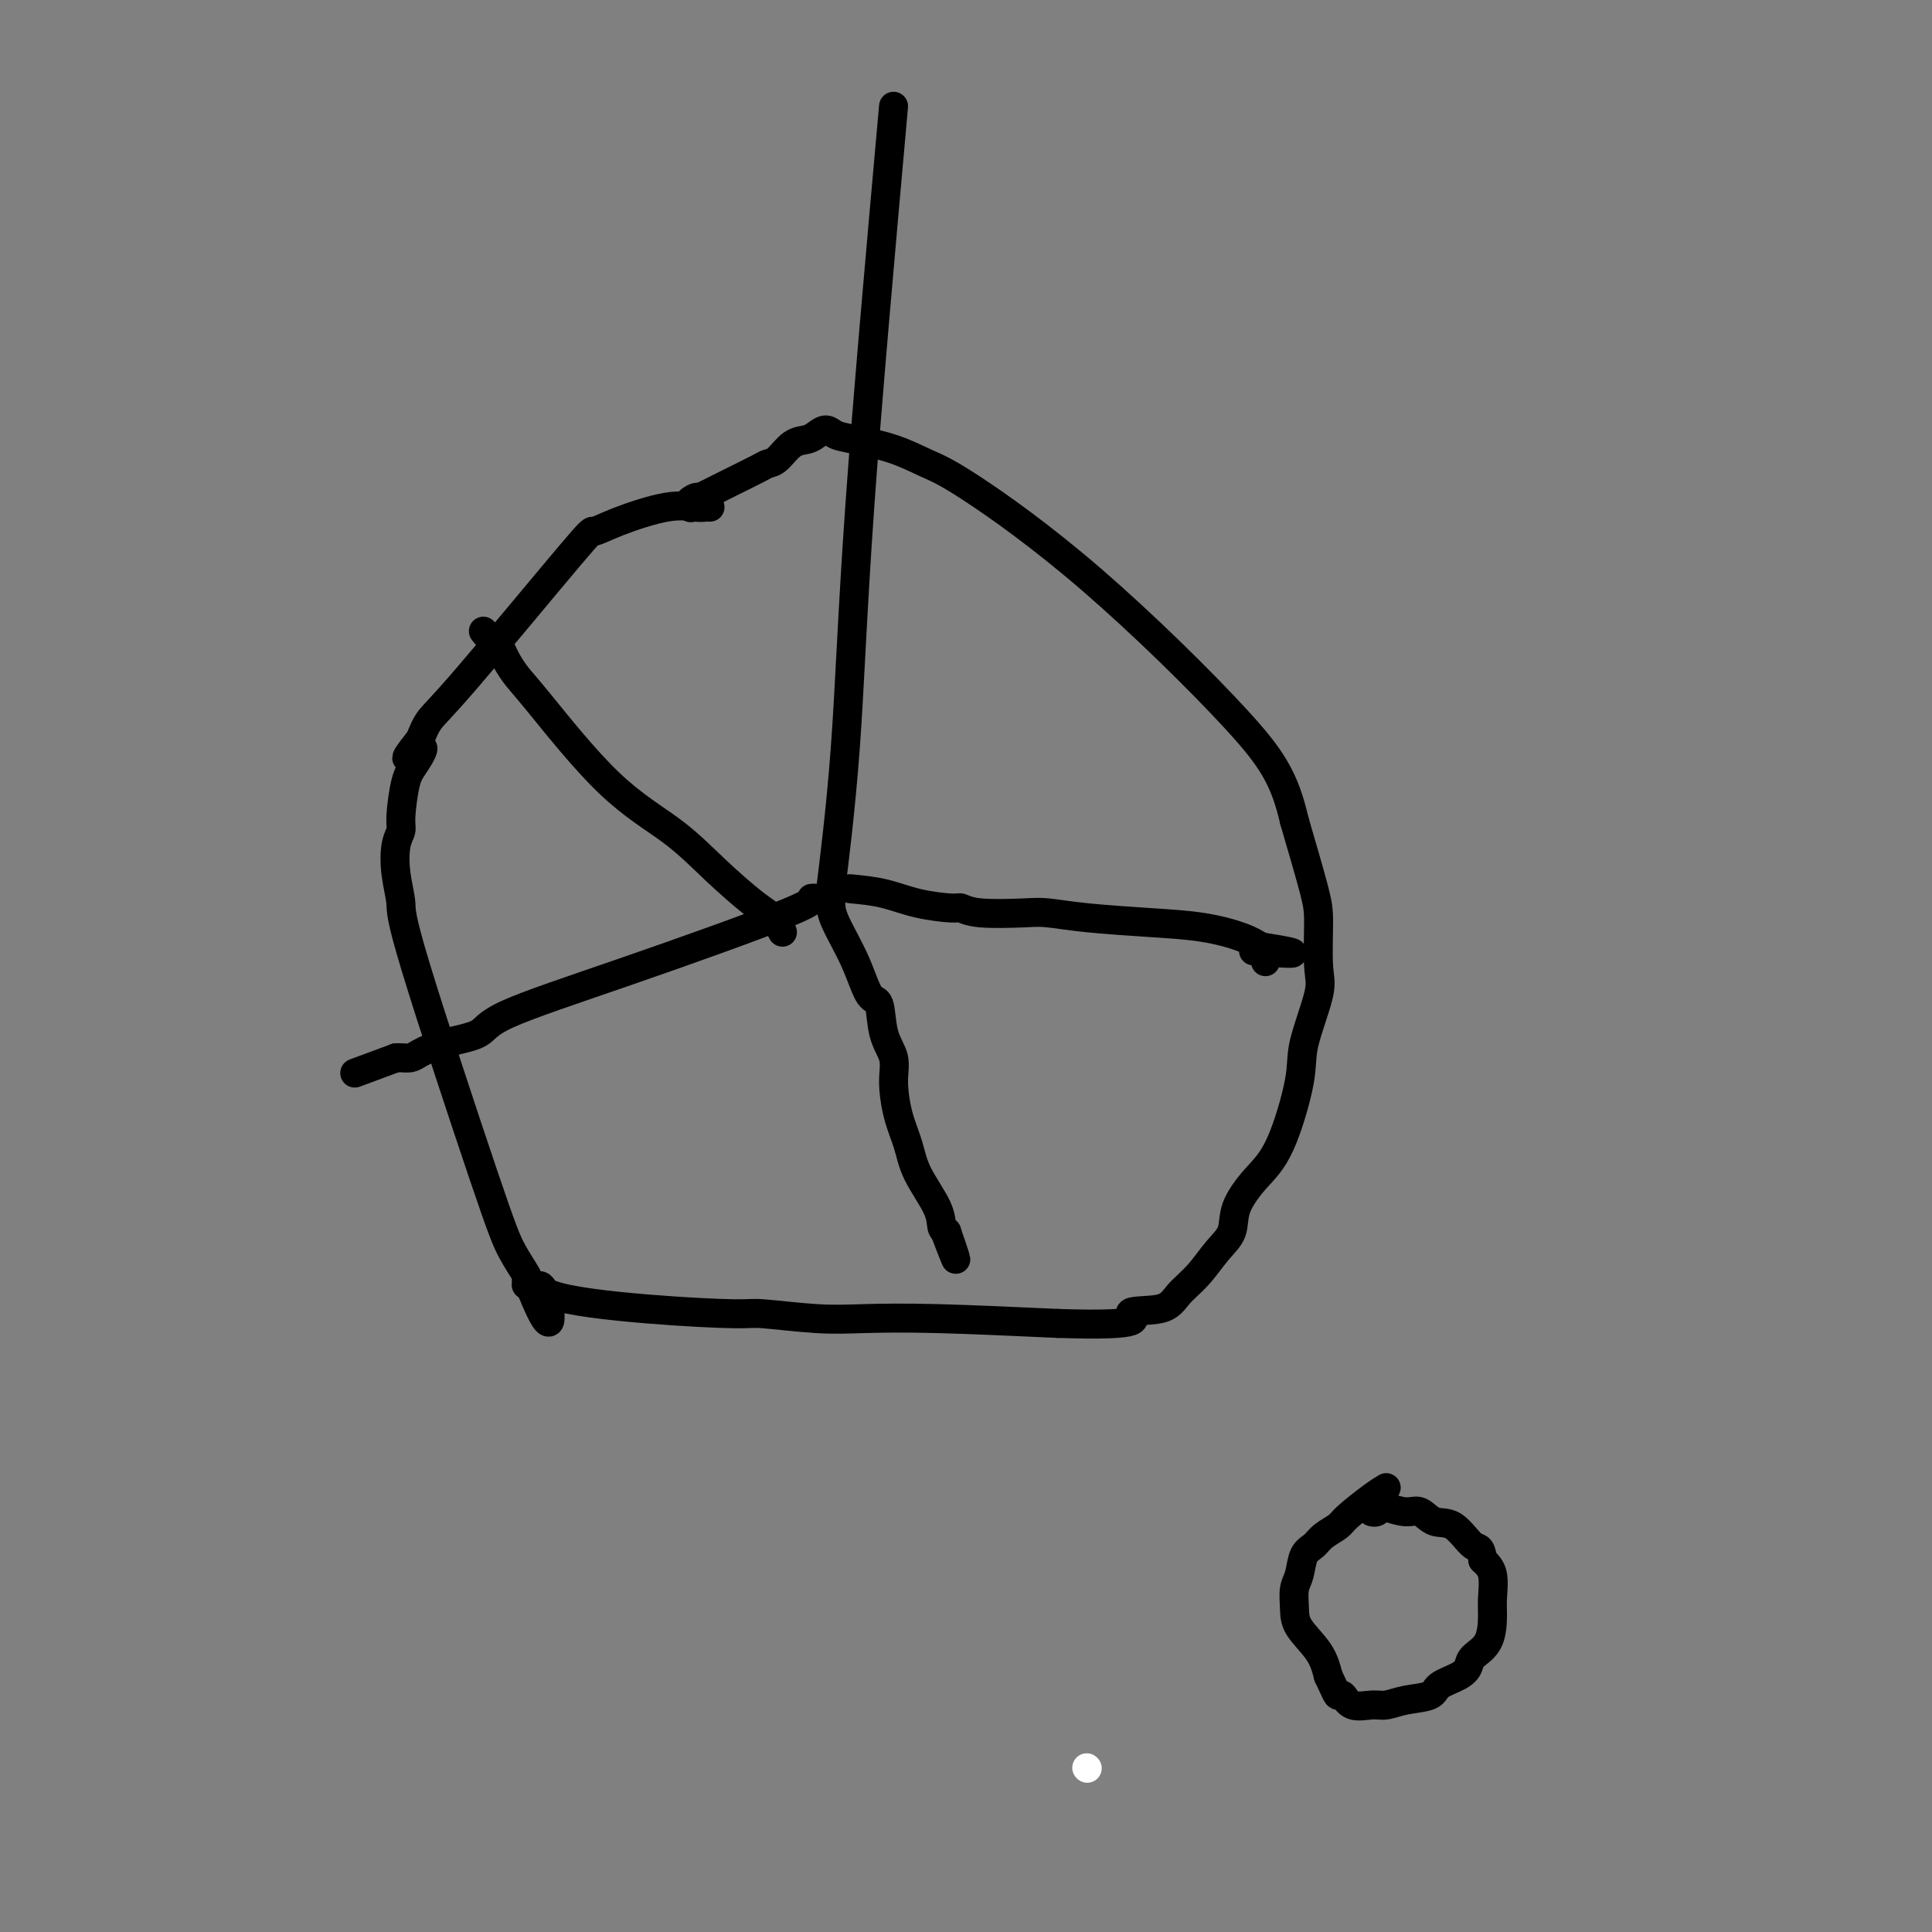 <svg viewBox='0 0 400 400' version='1.1' xmlns='http://www.w3.org/2000/svg' xmlns:xlink='http://www.w3.org/1999/xlink'><rect x="0" y="0" width="400" height="400" fill="#808080" stroke="none"/><g fill='none' stroke='#000000' stroke-width='6' stroke-linecap='round' stroke-linejoin='round'><path d='M147,105c-0.308,-0.019 -0.616,-0.039 -1,0c-0.384,0.039 -0.845,0.136 -2,0c-1.155,-0.136 -3.004,-0.504 -6,0c-2.996,0.504 -7.138,1.880 -10,3c-2.862,1.120 -4.444,1.982 -5,2c-0.556,0.018 -0.087,-0.810 -5,5c-4.913,5.810 -15.207,18.256 -21,25c-5.793,6.744 -7.084,7.784 -8,9c-0.916,1.216 -1.458,2.608 -2,4'/><path d='M87,153c-5.536,6.961 -1.377,2.862 0,2c1.377,-0.862 -0.027,1.513 -1,3c-0.973,1.487 -1.516,2.086 -2,4c-0.484,1.914 -0.910,5.142 -1,7c-0.090,1.858 0.157,2.346 0,3c-0.157,0.654 -0.716,1.474 -1,3c-0.284,1.526 -0.292,3.757 0,6c0.292,2.243 0.885,4.496 1,6c0.115,1.504 -0.246,2.258 3,13c3.246,10.742 10.099,31.471 14,43c3.901,11.529 4.848,13.859 6,16c1.152,2.141 2.508,4.093 3,5c0.492,0.907 0.122,0.769 0,1c-0.122,0.231 0.006,0.831 0,1c-0.006,0.169 -0.144,-0.095 0,0c0.144,0.095 0.572,0.547 1,1'/><path d='M110,267c5.047,12.647 4.163,4.263 3,1c-1.163,-3.263 -2.607,-1.407 1,0c3.607,1.407 12.265,2.363 20,3c7.735,0.637 14.547,0.955 18,1c3.453,0.045 3.547,-0.181 6,0c2.453,0.181 7.266,0.770 11,1c3.734,0.230 6.390,0.100 10,0c3.610,-0.100 8.174,-0.172 15,0c6.826,0.172 15.913,0.586 25,1'/><path d='M219,274c19.947,0.654 15.315,-1.210 15,-2c-0.315,-0.790 3.688,-0.507 6,-1c2.312,-0.493 2.932,-1.764 4,-3c1.068,-1.236 2.585,-2.437 4,-4c1.415,-1.563 2.730,-3.488 4,-5c1.270,-1.512 2.495,-2.613 3,-4c0.505,-1.387 0.290,-3.061 1,-5c0.710,-1.939 2.345,-4.143 4,-6c1.655,-1.857 3.329,-3.366 5,-7c1.671,-3.634 3.338,-9.392 4,-13c0.662,-3.608 0.320,-5.066 1,-8c0.680,-2.934 2.381,-7.344 3,-10c0.619,-2.656 0.156,-3.557 0,-6c-0.156,-2.443 -0.003,-6.427 0,-9c0.003,-2.573 -0.142,-3.735 -1,-7c-0.858,-3.265 -2.429,-8.632 -4,-14'/><path d='M268,170c-2.044,-8.856 -4.654,-12.995 -12,-21c-7.346,-8.005 -19.427,-19.875 -30,-29c-10.573,-9.125 -19.638,-15.505 -25,-19c-5.362,-3.495 -7.022,-4.104 -9,-5c-1.978,-0.896 -4.273,-2.080 -7,-3c-2.727,-0.920 -5.885,-1.578 -8,-2c-2.115,-0.422 -3.188,-0.610 -4,-1c-0.812,-0.390 -1.362,-0.984 -2,-1c-0.638,-0.016 -1.365,0.545 -2,1c-0.635,0.455 -1.178,0.803 -2,1c-0.822,0.197 -1.923,0.244 -3,1c-1.077,0.756 -2.131,2.222 -3,3c-0.869,0.778 -1.552,0.868 -2,1c-0.448,0.132 -0.659,0.305 -2,1c-1.341,0.695 -3.812,1.913 -6,3c-2.188,1.087 -4.094,2.044 -6,3'/><path d='M145,103c-3.956,1.946 -1.844,0.312 -1,0c0.844,-0.312 0.422,0.700 0,1c-0.422,0.300 -0.844,-0.112 -1,0c-0.156,0.112 -0.044,0.746 0,1c0.044,0.254 0.022,0.127 0,0'/><path d='M172,185c-0.292,1.863 -0.583,3.726 0,-1c0.583,-4.726 2.042,-16.042 3,-29c0.958,-12.958 1.417,-27.560 3,-50c1.583,-22.440 4.292,-52.720 7,-83'/></g>
<g fill='none' stroke='#FFFFFF' stroke-width='6' stroke-linecap='round' stroke-linejoin='round'><path d='M225,366c0.000,0.000 0.100,0.100 0.1,0.1'/></g>
<g fill='none' stroke='#000000' stroke-width='6' stroke-linecap='round' stroke-linejoin='round'><path d='M176,184c2.366,0.229 4.732,0.457 7,1c2.268,0.543 4.438,1.399 7,2c2.562,0.601 5.516,0.945 7,1c1.484,0.055 1.499,-0.178 2,0c0.501,0.178 1.487,0.769 4,1c2.513,0.231 6.553,0.103 9,0c2.447,-0.103 3.302,-0.179 5,0c1.698,0.179 4.240,0.614 8,1c3.760,0.386 8.740,0.722 13,1c4.260,0.278 7.801,0.498 11,1c3.199,0.502 6.057,1.286 8,2c1.943,0.714 2.972,1.357 4,2'/><path d='M261,196c13.089,2.078 3.311,1.274 0,1c-3.311,-0.274 -0.155,-0.017 1,0c1.155,0.017 0.310,-0.206 0,0c-0.310,0.206 -0.083,0.840 0,1c0.083,0.160 0.022,-0.153 0,0c-0.022,0.153 -0.006,0.773 0,1c0.006,0.227 0.002,0.061 0,0c-0.002,-0.061 -0.000,-0.017 0,0c0.000,0.017 0.000,0.009 0,0'/><path d='M172,187c0.045,0.991 0.091,1.983 1,4c0.909,2.017 2.682,5.060 4,8c1.318,2.940 2.181,5.778 3,7c0.819,1.222 1.595,0.829 2,2c0.405,1.171 0.441,3.908 1,6c0.559,2.092 1.642,3.540 2,5c0.358,1.460 -0.009,2.932 0,5c0.009,2.068 0.394,4.733 1,7c0.606,2.267 1.433,4.138 2,6c0.567,1.862 0.874,3.716 2,6c1.126,2.284 3.072,5.000 4,7c0.928,2.000 0.836,3.286 1,4c0.164,0.714 0.582,0.857 1,1'/><path d='M196,255c3.713,10.746 0.995,3.612 0,1c-0.995,-2.612 -0.268,-0.703 0,0c0.268,0.703 0.077,0.201 0,0c-0.077,-0.201 -0.038,-0.100 0,0'/><path d='M171,186c-0.131,0.011 -0.263,0.022 -1,0c-0.737,-0.022 -2.080,-0.077 -2,0c0.080,0.077 1.583,0.285 -5,3c-6.583,2.715 -21.252,7.935 -33,12c-11.748,4.065 -20.576,6.974 -25,9c-4.424,2.026 -4.446,3.170 -6,4c-1.554,0.830 -4.641,1.347 -7,2c-2.359,0.653 -3.991,1.443 -5,2c-1.009,0.557 -1.394,0.881 -2,1c-0.606,0.119 -1.432,0.032 -2,0c-0.568,-0.032 -0.876,-0.009 -1,0c-0.124,0.009 -0.062,0.005 0,0'/><path d='M82,219c-14.833,5.500 -7.417,2.750 0,0'/><path d='M162,193c-0.583,-1.089 -1.165,-2.178 -2,-3c-0.835,-0.822 -1.921,-1.378 -4,-3c-2.079,-1.622 -5.151,-4.310 -8,-7c-2.849,-2.690 -5.474,-5.382 -9,-8c-3.526,-2.618 -7.953,-5.162 -13,-10c-5.047,-4.838 -10.715,-11.969 -14,-16c-3.285,-4.031 -4.186,-4.961 -5,-6c-0.814,-1.039 -1.541,-2.187 -2,-3c-0.459,-0.813 -0.649,-1.290 -1,-2c-0.351,-0.710 -0.864,-1.653 -1,-2c-0.136,-0.347 0.104,-0.099 0,0c-0.104,0.099 -0.552,0.050 -1,0'/><path d='M102,133c-3.733,-4.511 -1.067,-1.289 0,0c1.067,1.289 0.533,0.644 0,0'/><path d='M287,308c-0.741,0.440 -1.483,0.881 -3,2c-1.517,1.119 -3.811,2.917 -5,4c-1.189,1.083 -1.274,1.452 -2,2c-0.726,0.548 -2.093,1.276 -3,2c-0.907,0.724 -1.353,1.446 -2,2c-0.647,0.554 -1.494,0.940 -2,2c-0.506,1.060 -0.672,2.792 -1,4c-0.328,1.208 -0.817,1.890 -1,3c-0.183,1.110 -0.059,2.648 0,4c0.059,1.352 0.054,2.518 1,4c0.946,1.482 2.842,3.281 4,5c1.158,1.719 1.579,3.360 2,5'/><path d='M275,347c1.493,3.105 1.725,3.866 2,4c0.275,0.134 0.592,-0.360 1,0c0.408,0.360 0.908,1.572 2,2c1.092,0.428 2.776,0.070 4,0c1.224,-0.070 1.987,0.147 3,0c1.013,-0.147 2.275,-0.658 4,-1c1.725,-0.342 3.913,-0.514 5,-1c1.087,-0.486 1.072,-1.286 2,-2c0.928,-0.714 2.799,-1.342 4,-2c1.201,-0.658 1.733,-1.346 2,-2c0.267,-0.654 0.269,-1.274 1,-2c0.731,-0.726 2.190,-1.559 3,-3c0.810,-1.441 0.970,-3.489 1,-5c0.030,-1.511 -0.069,-2.484 0,-4c0.069,-1.516 0.305,-3.576 0,-5c-0.305,-1.424 -1.153,-2.212 -2,-3'/><path d='M307,323c-0.419,-3.074 -0.967,-2.259 -2,-3c-1.033,-0.741 -2.550,-3.039 -4,-4c-1.450,-0.961 -2.833,-0.584 -4,-1c-1.167,-0.416 -2.119,-1.624 -3,-2c-0.881,-0.376 -1.690,0.081 -3,0c-1.310,-0.081 -3.122,-0.701 -4,-1c-0.878,-0.299 -0.823,-0.276 -1,0c-0.177,0.276 -0.586,0.805 -1,1c-0.414,0.195 -0.833,0.056 -1,0c-0.167,-0.056 -0.084,-0.028 0,0'/></g>
</svg>